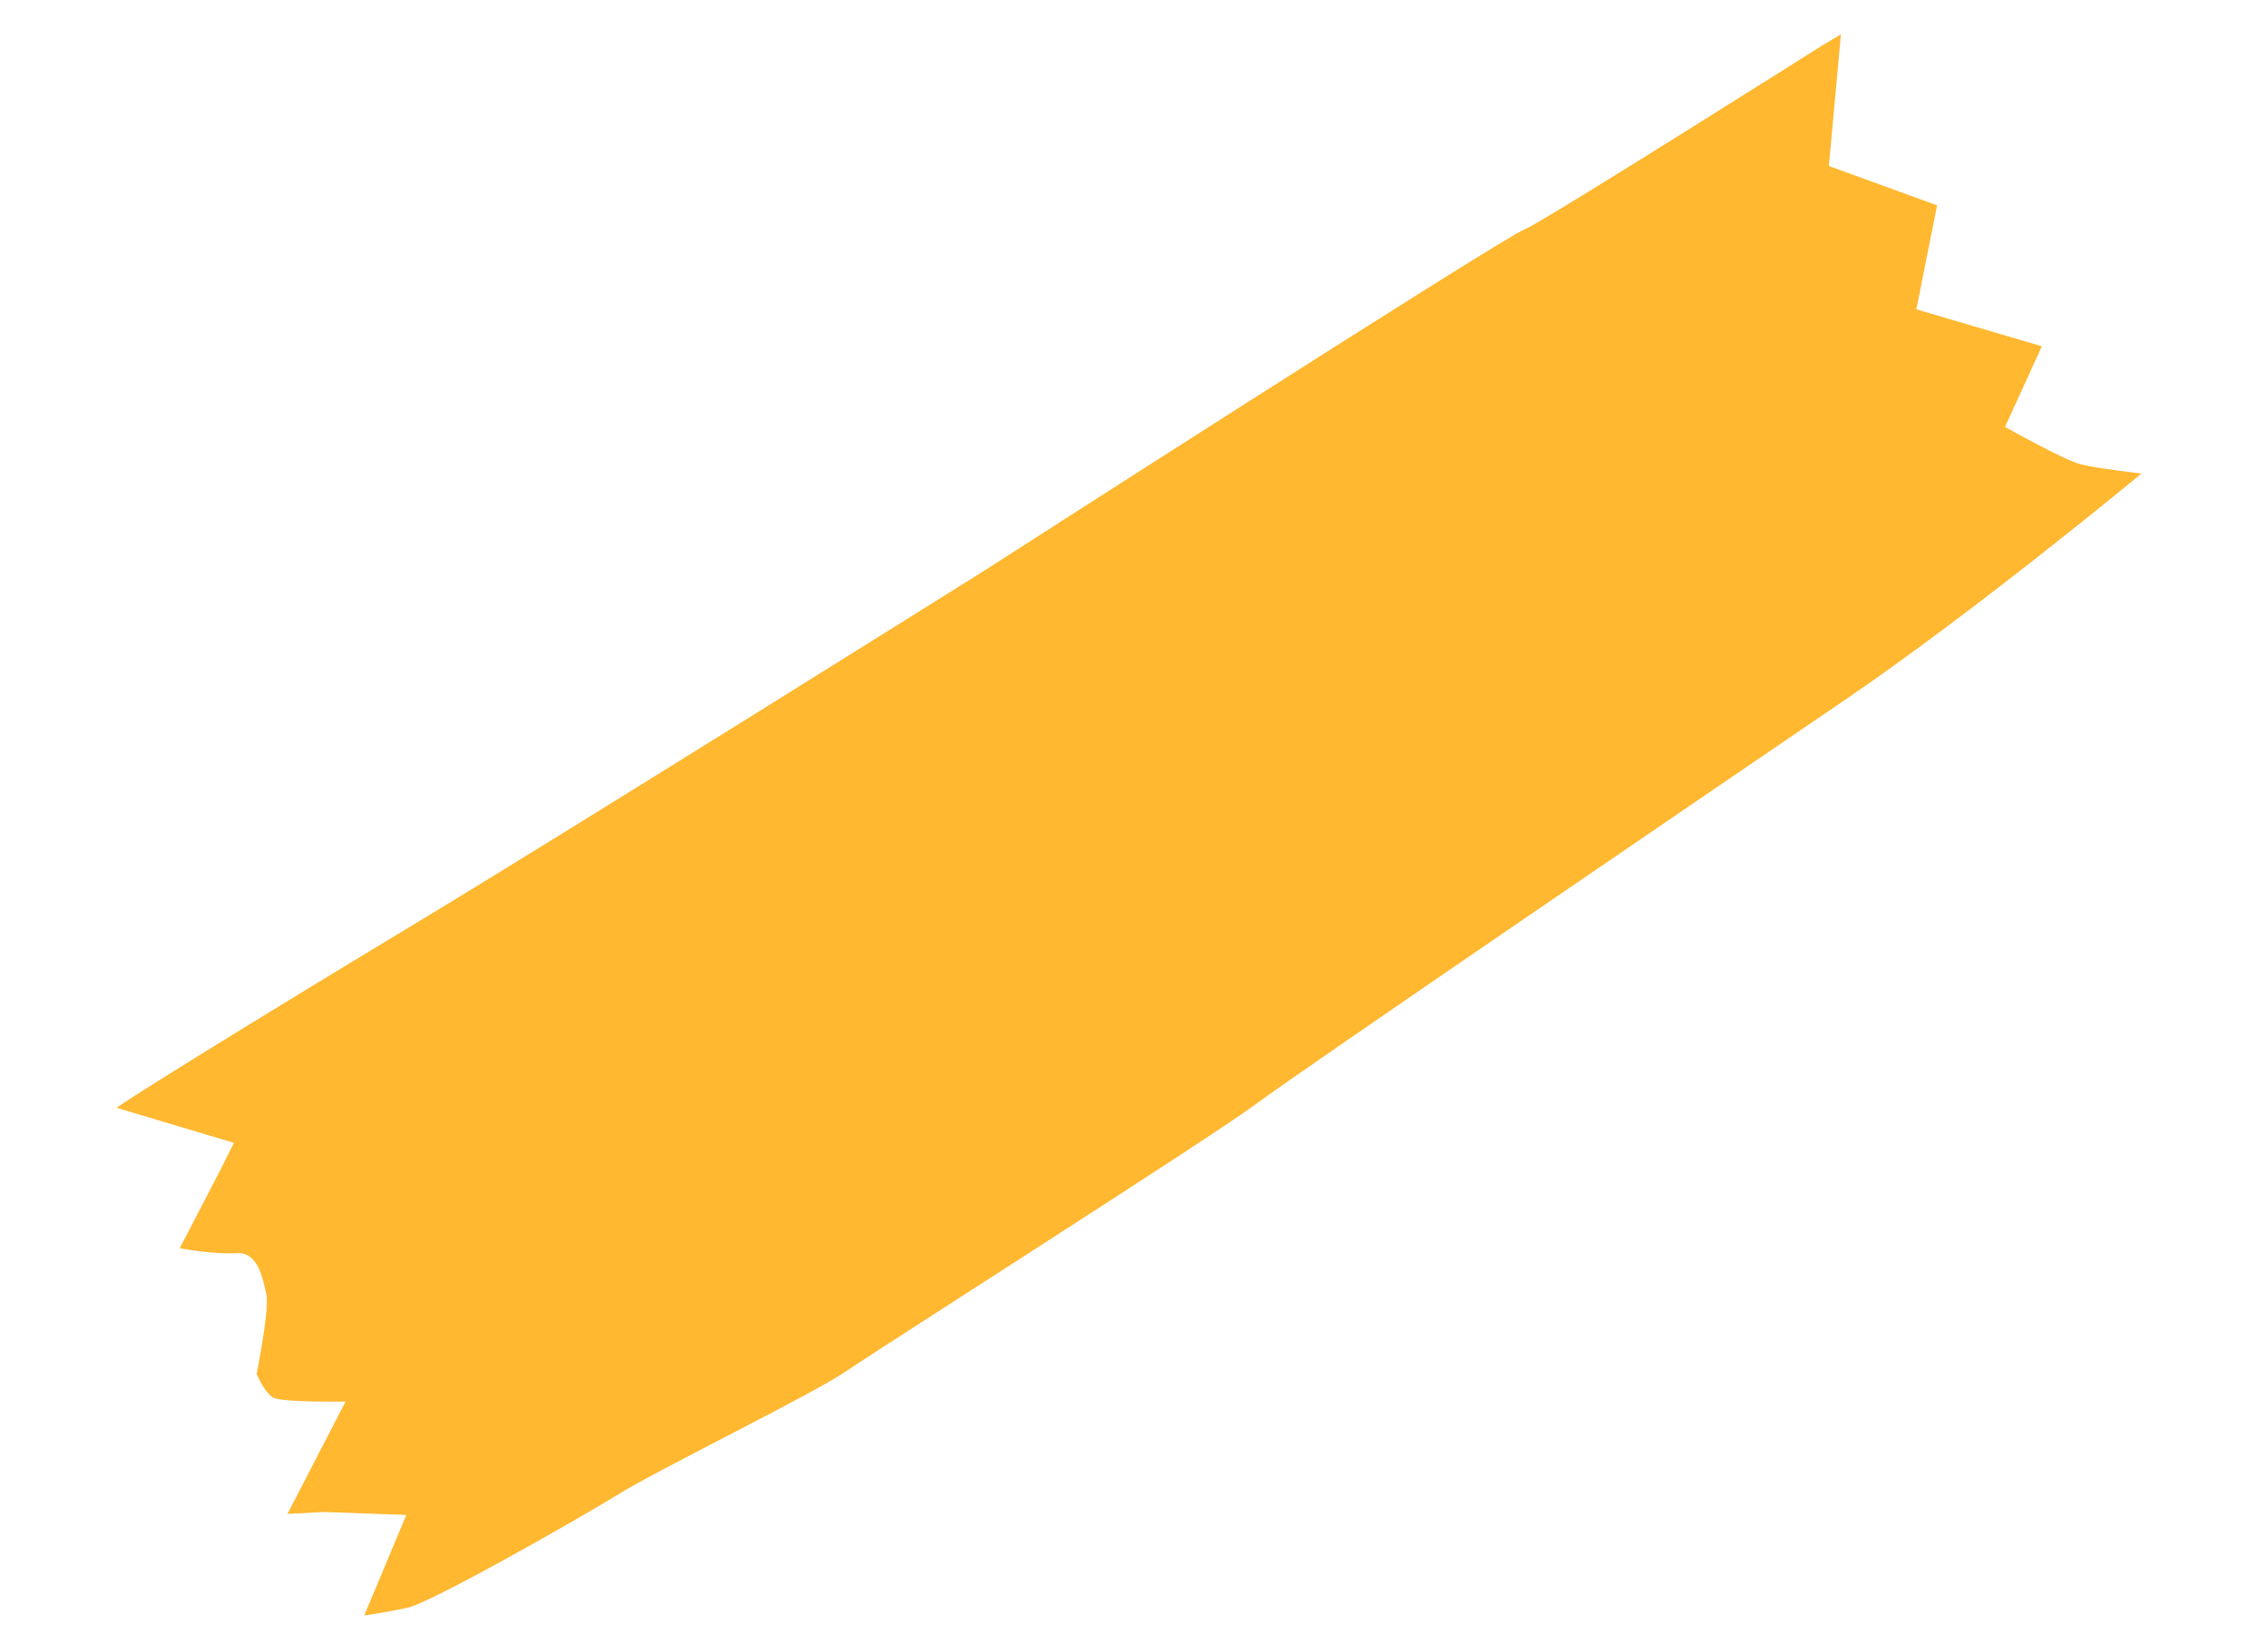 <?xml version="1.0" encoding="UTF-8"?> <svg xmlns="http://www.w3.org/2000/svg" width="40" height="29" viewBox="0 0 40 29" fill="none"> <g opacity="0.9"> <path opacity="0.9" d="M2.059 19.537C2.106 19.474 4.398 18.051 7.269 16.32C10.14 14.589 17.4 10.038 17.4 10.038C17.4 10.038 26.567 4.146 26.892 4.044C27.214 3.914 32.155 0.791 32.155 0.791L32.468 0.605L32.255 2.927L34.164 3.622L33.798 5.455L36.012 6.107L35.362 7.528C35.362 7.528 36.406 8.117 36.7 8.189C36.993 8.262 37.769 8.351 37.769 8.351C37.769 8.351 34.852 10.767 32.553 12.333C30.253 13.899 22.888 18.917 22.145 19.474C21.402 20.03 15.477 23.8 14.909 24.191C14.341 24.581 11.506 25.968 10.883 26.366C10.231 26.768 7.531 28.306 7.17 28.356C6.813 28.434 6.424 28.488 6.424 28.488L7.167 26.716L5.716 26.664L5.07 26.698L6.095 24.716C6.095 24.716 4.937 24.736 4.811 24.641C4.656 24.549 4.526 24.228 4.526 24.228C4.526 24.228 4.76 23.064 4.697 22.818C4.634 22.572 4.564 22.072 4.172 22.099C3.779 22.126 3.169 22.013 3.169 22.013L3.883 20.64L4.126 20.154L2.059 19.537Z" fill="#FFA800"></path> </g> </svg> 